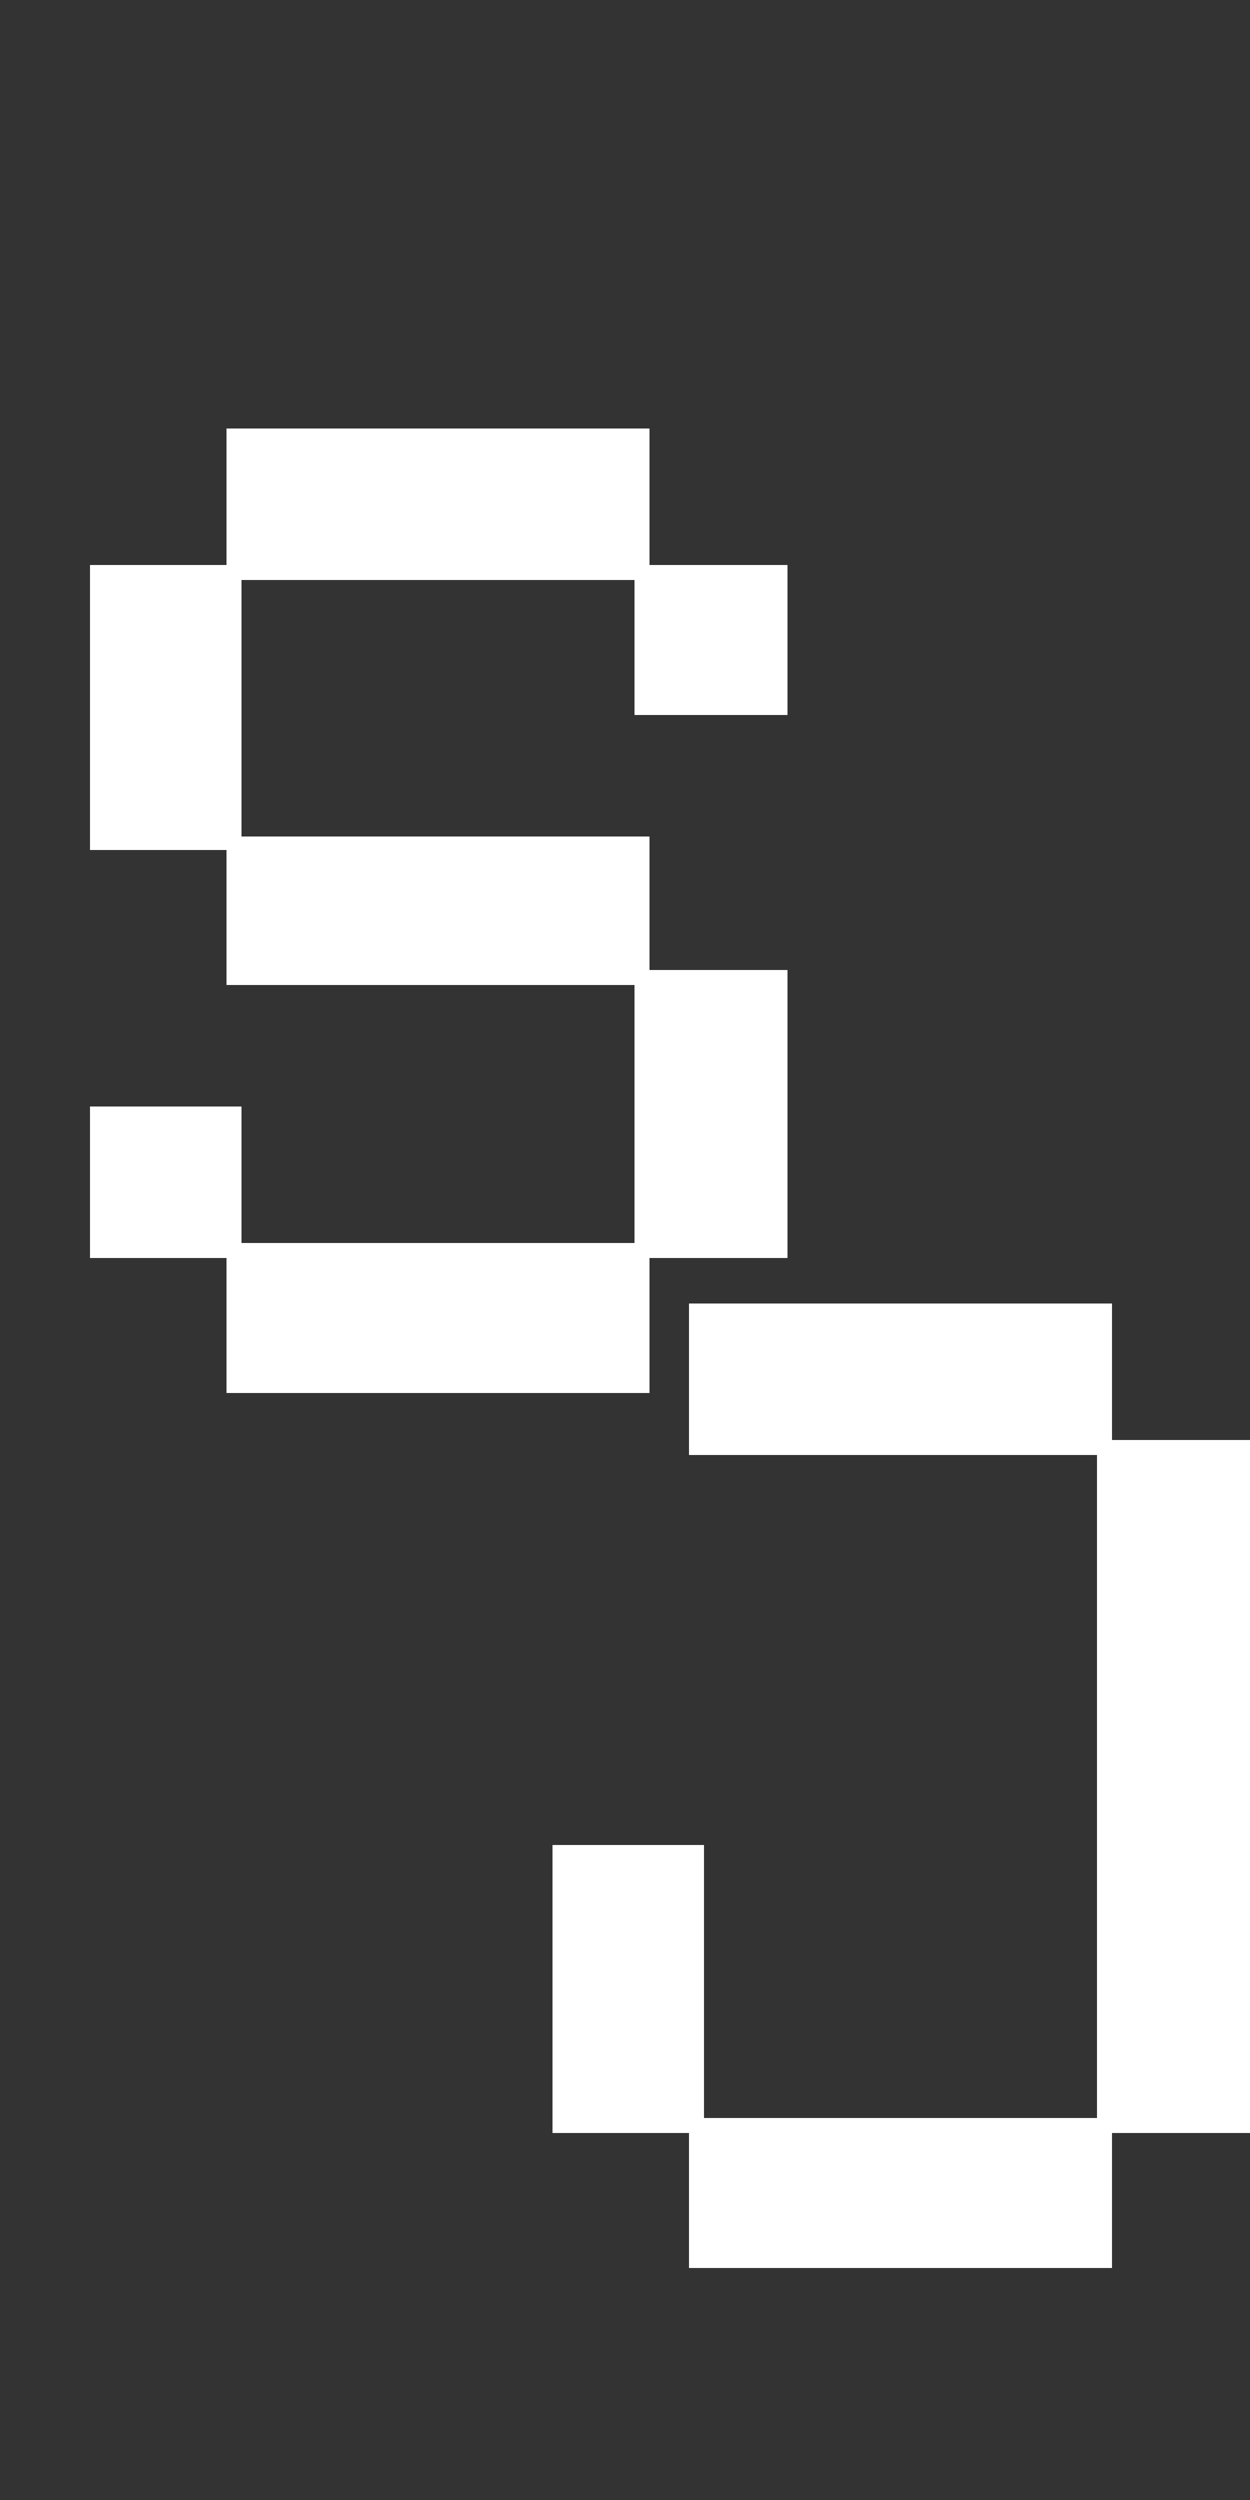 <svg xmlns="http://www.w3.org/2000/svg" width="10" height="20" fill="none"><rect width="100%" height="100%" fill="#333333" stroke="none"/><path fill="#fff" d="M1.812 11.144v-1.08H.72V8.852h1.212v1.092h3.144V7.88H1.812V6.8H.72V4.52h1.092V3.428h3.384V4.52H6.3v1.2H5.076V4.64H1.932v2.052h3.264V7.76H6.3v2.304H5.196v1.08H1.812Z"/><path fill="#fff" d="M5.512 18.144v-1.08H4.42V14.76h1.212v2.184h3.144V11.64H5.512v-1.212h3.384v1.092H10v5.544H8.896v1.08H5.512Z"/></svg>